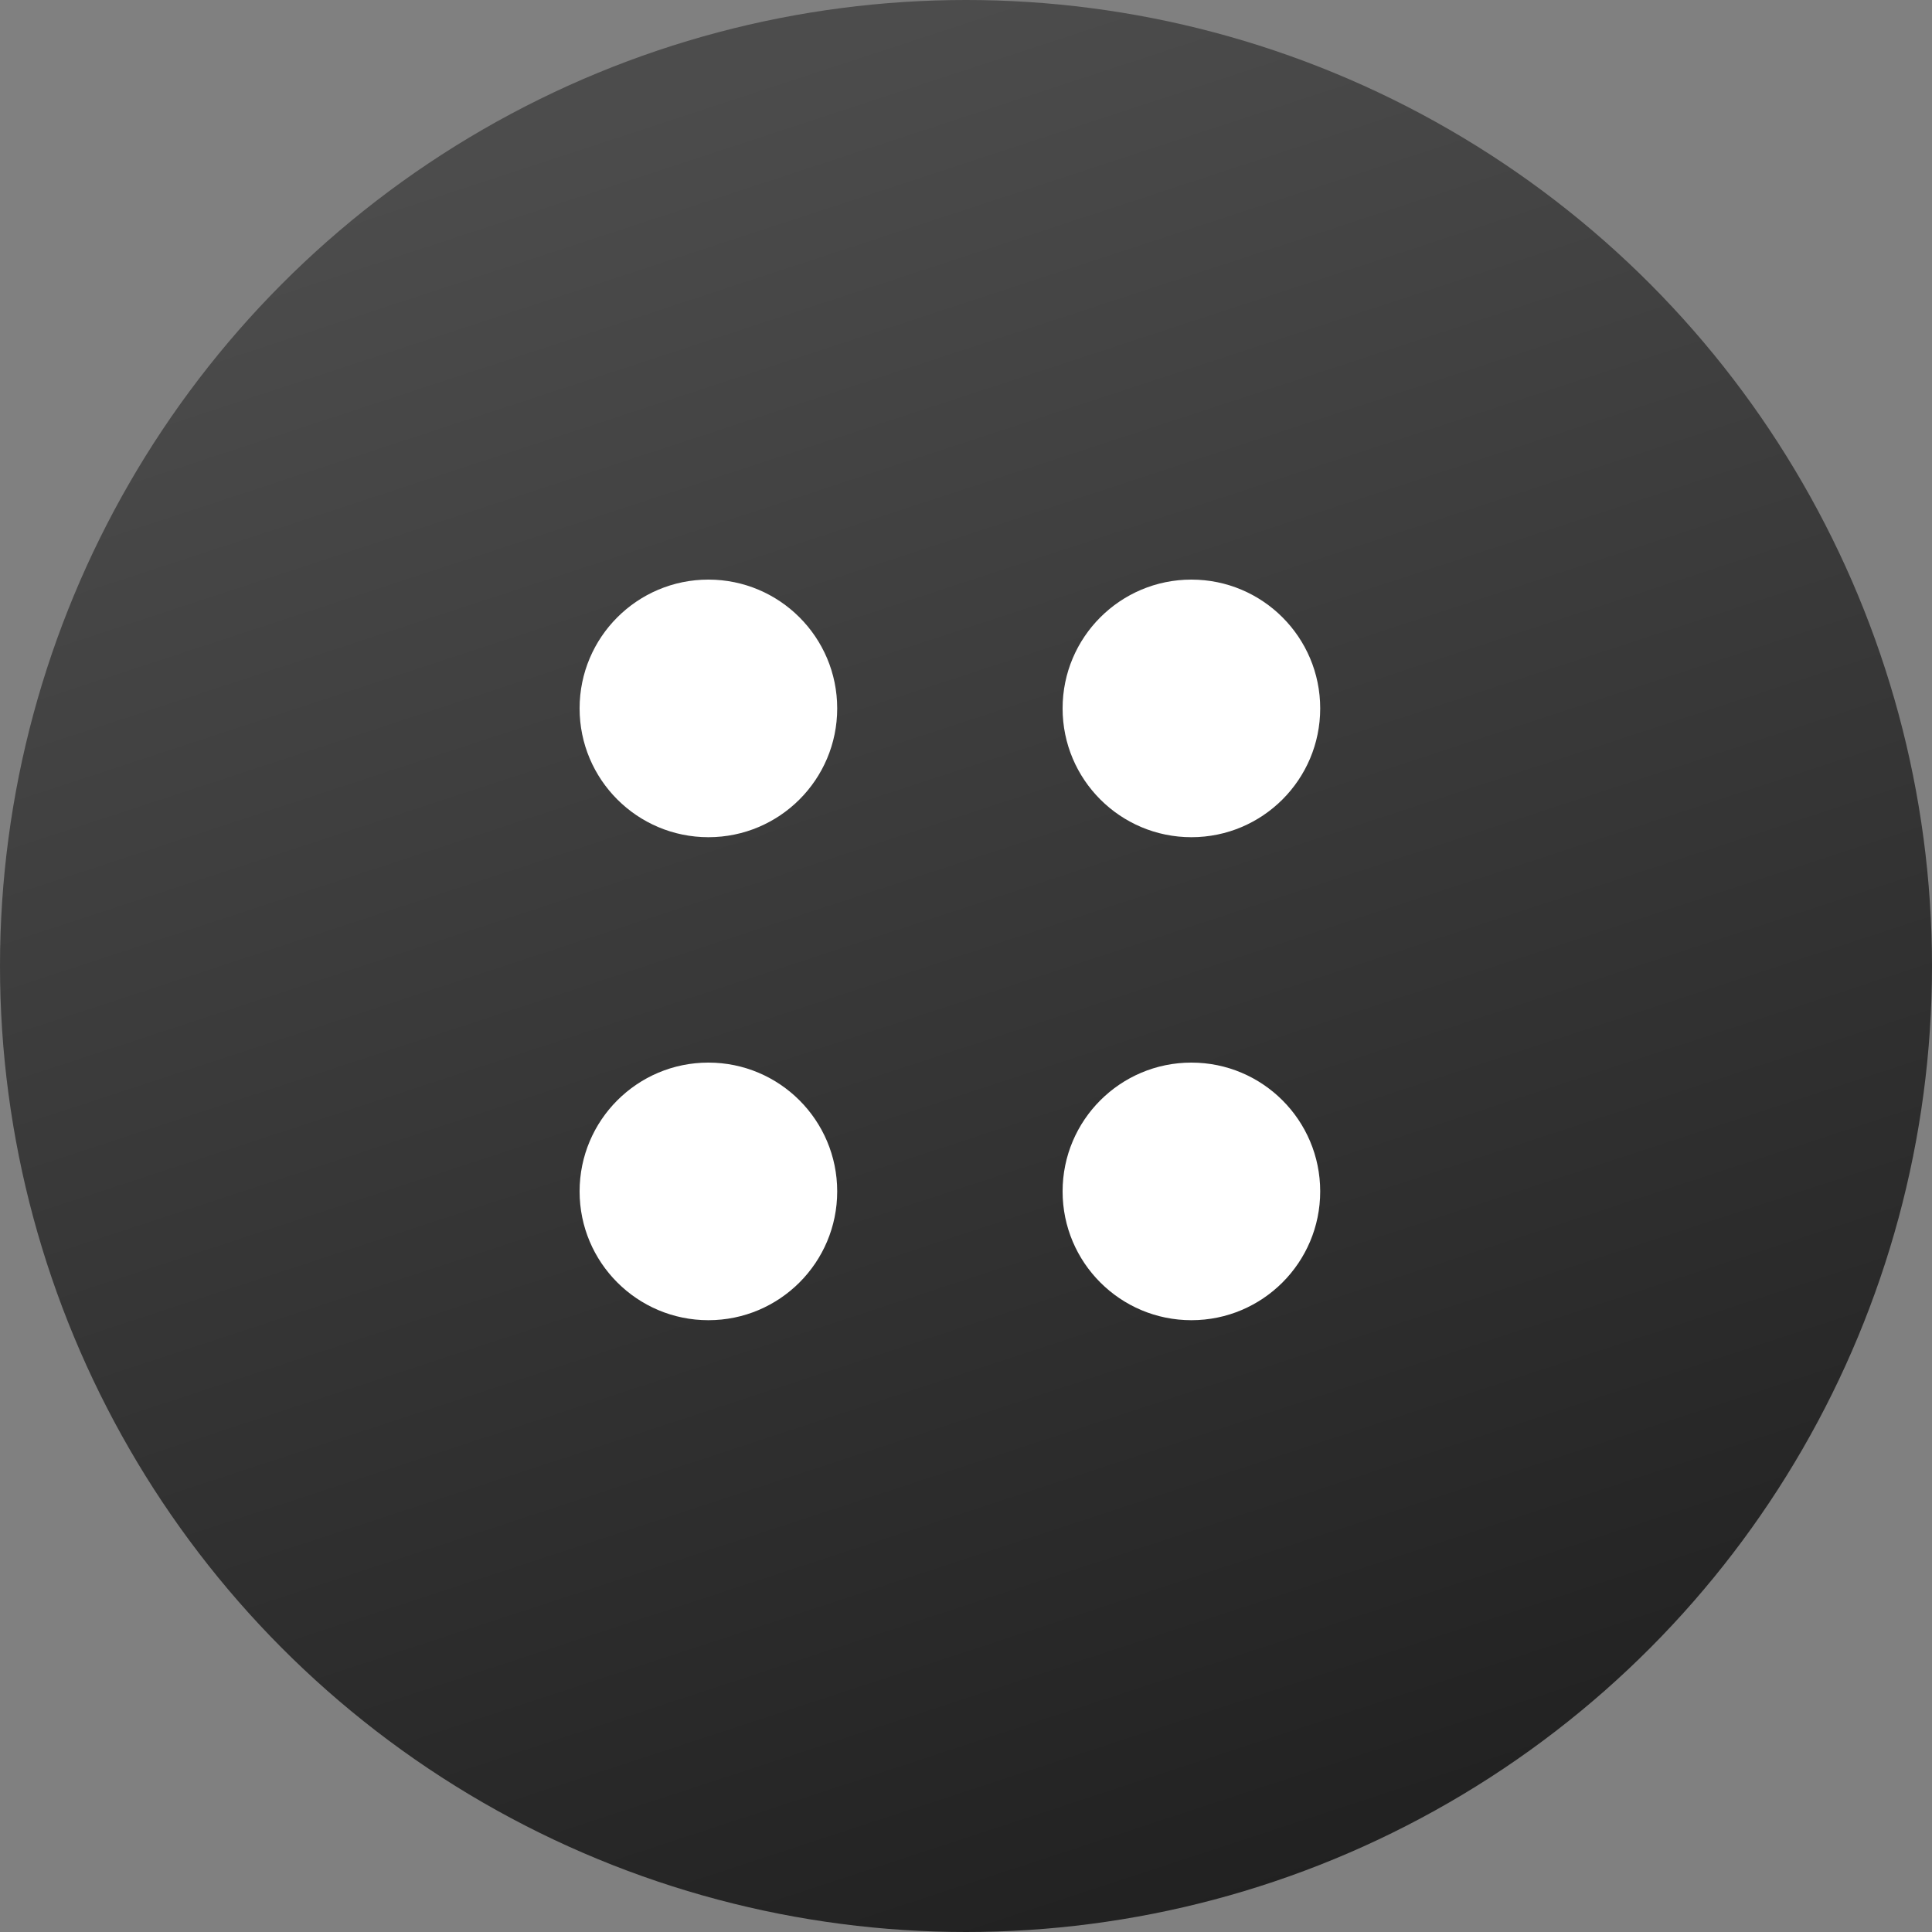 <svg width="60" height="60" viewBox="0 0 60 60" fill="none" xmlns="http://www.w3.org/2000/svg">
<rect x="0" y="0" width="60" height="60" fill="#808080" stroke="none"/>
<circle cx="30" cy="30" r="30" fill="url(#paint0_linear_16352_1322)"/>
<circle cx="22" cy="22" r="4" fill="white"/>
<circle cx="22" cy="37" r="4" fill="white"/>
<circle cx="37" cy="22" r="4" fill="white"/>
<circle cx="37" cy="37" r="4" fill="white"/>
<defs>
<linearGradient id="paint0_linear_16352_1322" x1="30" y1="0" x2="49.702" y2="60" gradientUnits="userSpaceOnUse">
<stop stop-color="#4C4C4C"/>
<stop offset="1" stop-color="#1E1E1E"/>
<stop offset="1" stop-color="#4E4A4B"/>
</linearGradient>
</defs>
</svg>
